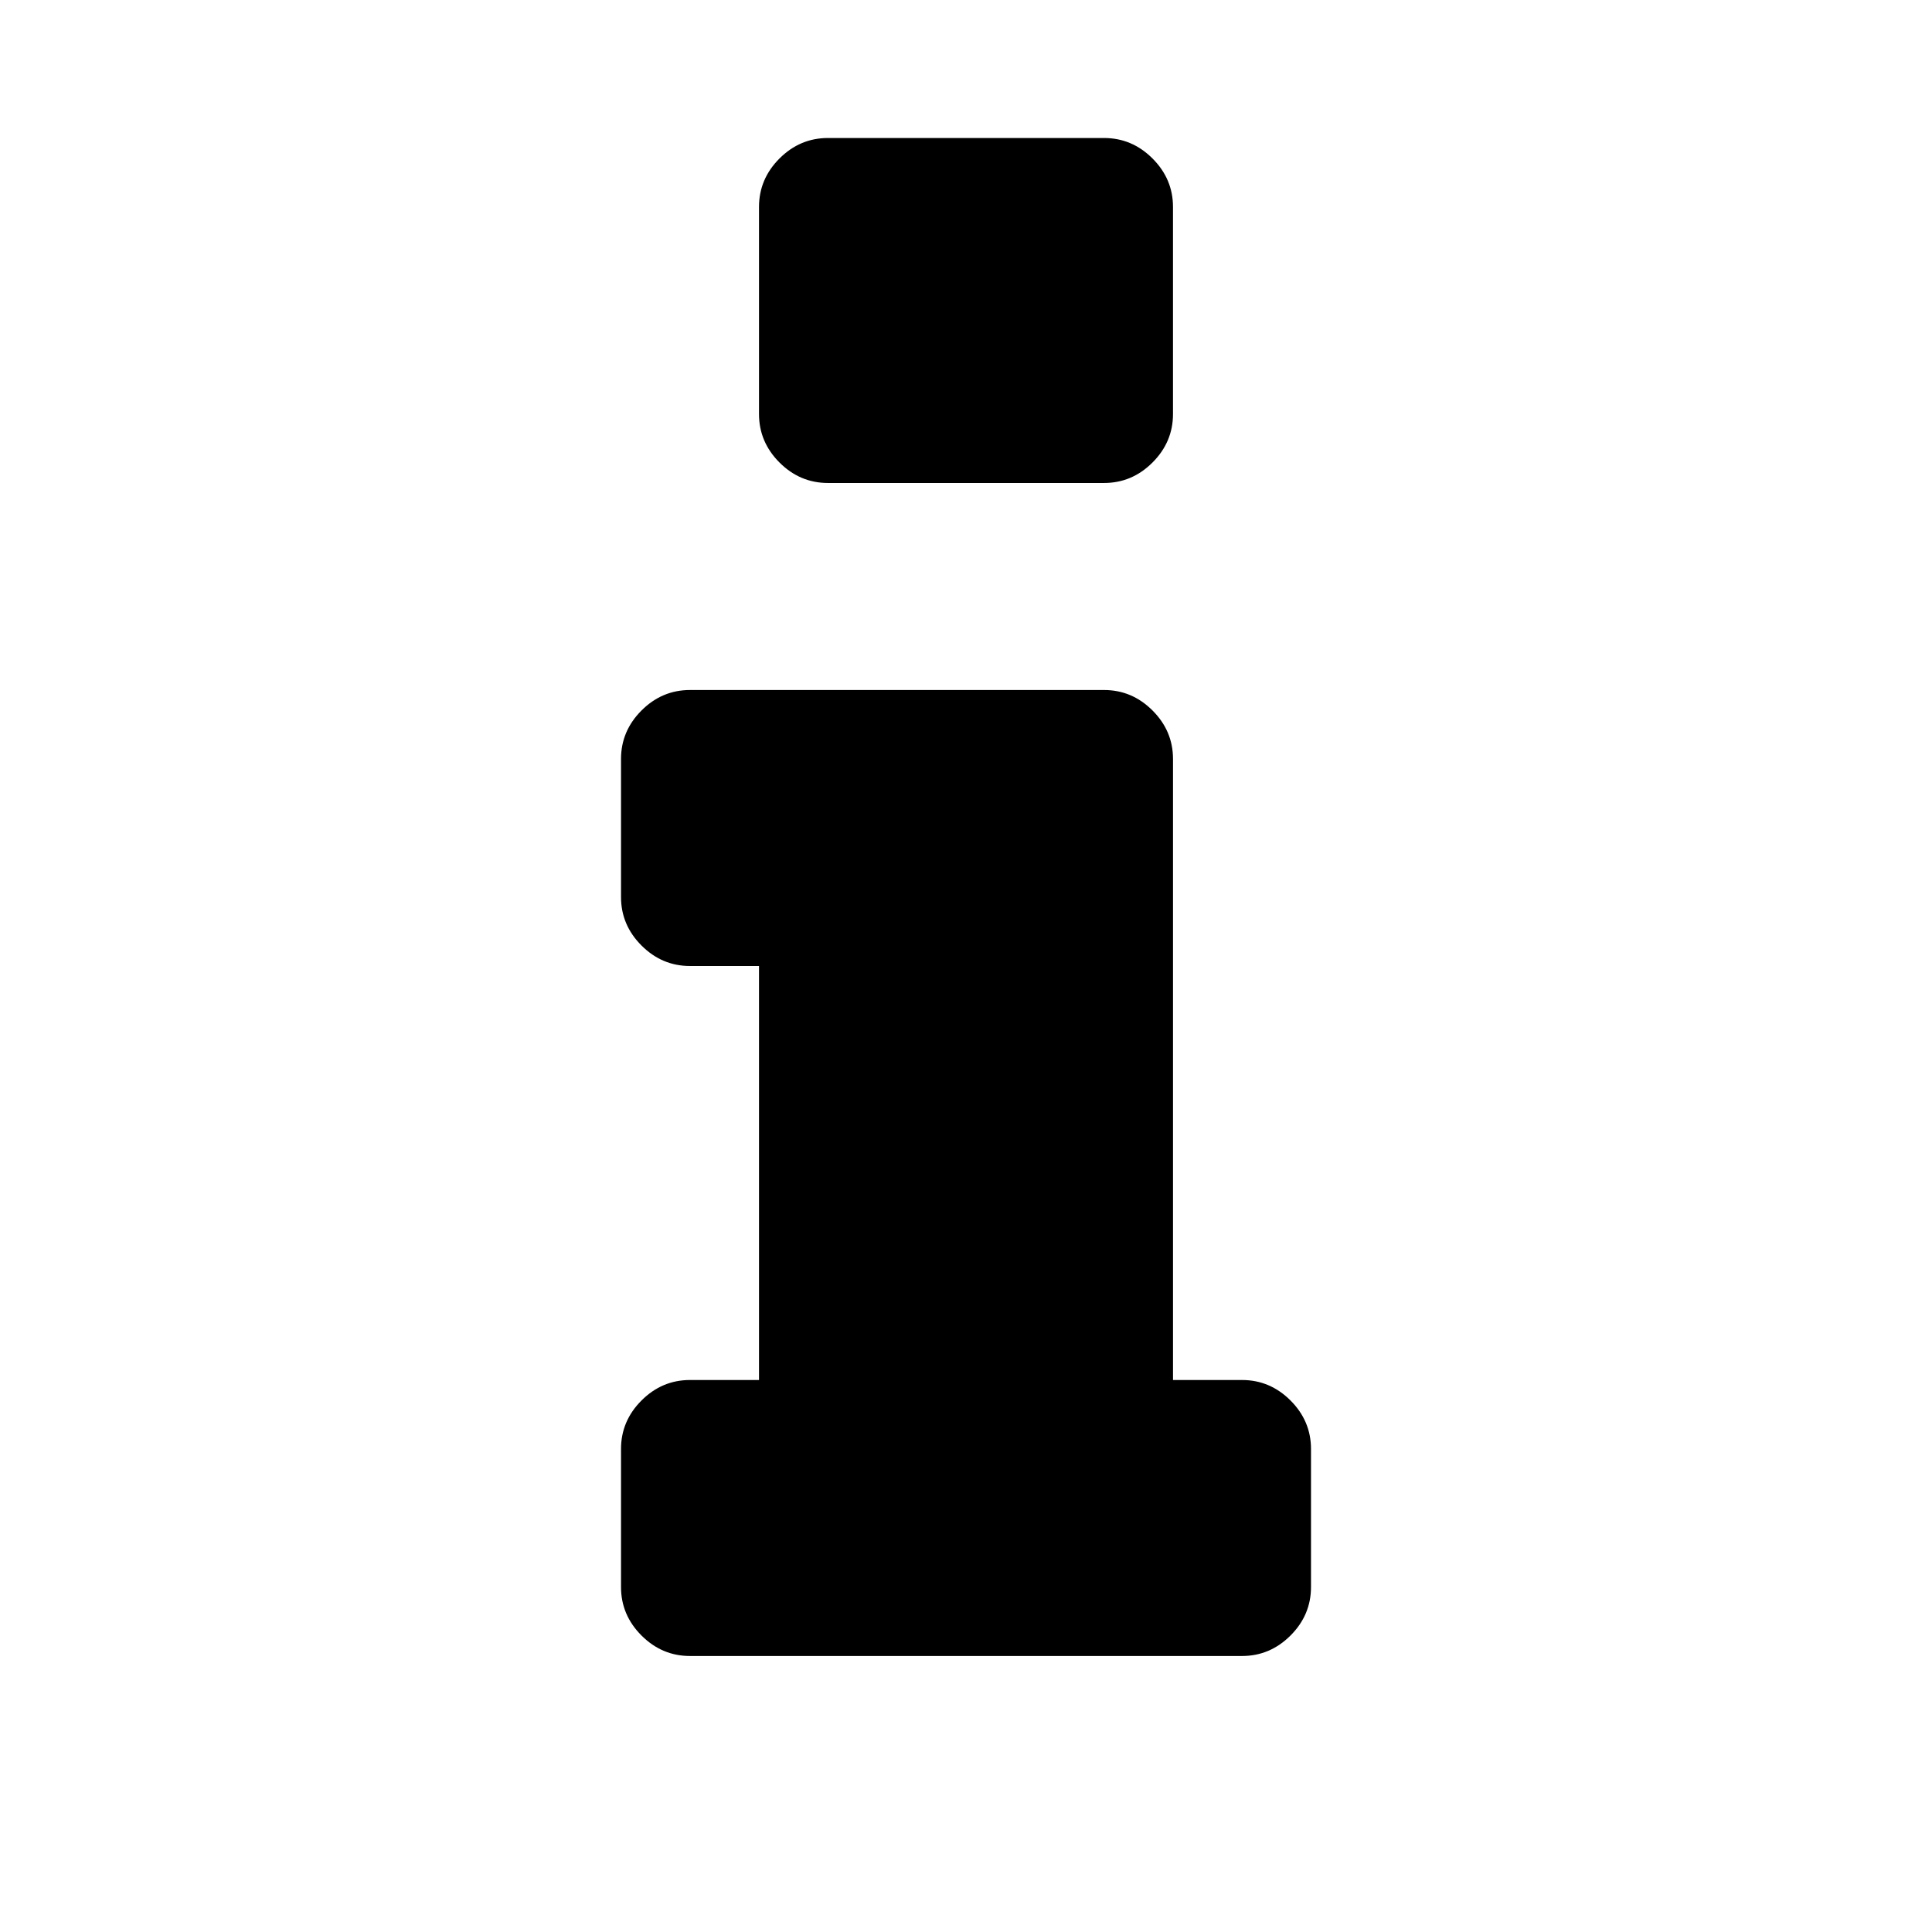 <svg version="1.1" xmlns="http://www.w3.org/2000/svg" width="128" height="128" viewBox="0 0 128 128">
<title>info</title>
<path d="M86.857 96v9.143q0 1.857-1.357 3.214t-3.214 1.357h-36.571q-1.857 0-3.214-1.357t-1.357-3.214v-9.143q0-1.857 1.357-3.214t3.214-1.357h4.571v-27.429h-4.571q-1.857 0-3.214-1.357t-1.357-3.214v-9.143q0-1.857 1.357-3.214t3.214-1.357h27.429q1.857 0 3.214 1.357t1.357 3.214v41.143h4.571q1.857 0 3.214 1.357t1.357 3.214zM77.714 13.714v13.714q0 1.857-1.357 3.214t-3.214 1.357h-18.286q-1.857 0-3.214-1.357t-1.357-3.214v-13.714q0-1.857 1.357-3.214t3.214-1.357h18.286q1.857 0 3.214 1.357t1.357 3.214z"></path>
</svg>
